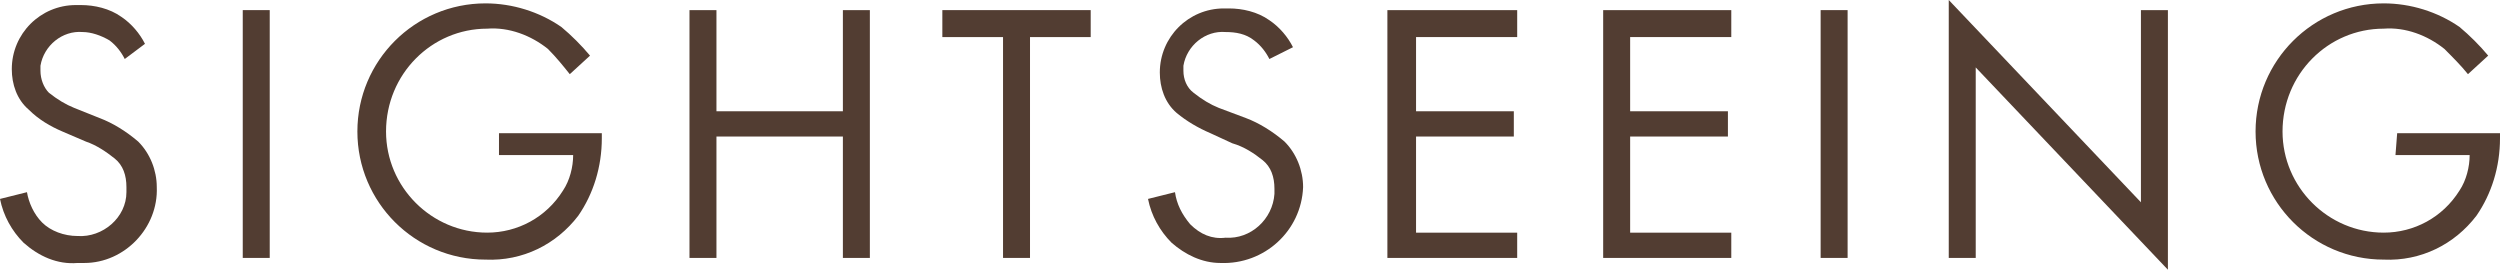 <?xml version="1.0" encoding="utf-8"?>
<!-- Generator: Adobe Illustrator 24.1.1, SVG Export Plug-In . SVG Version: 6.00 Build 0)  -->
<svg version="1.1" id="レイヤー_1" xmlns="http://www.w3.org/2000/svg" xmlns:xlink="http://www.w3.org/1999/xlink" x="0px"
	 y="0px" viewBox="0 0 148.3 16" style="enable-background:new 0 0 148.3 16;" xml:space="preserve">
<style type="text/css">
	.st0{fill:#523D32;}
</style>
<g>
	<path class="st0" d="M7.4,3.5C7.2,3.1,6.9,2.7,6.5,2.4C6,2.1,5.4,1.9,4.9,1.9c-1.2-0.1-2.3,0.8-2.5,2c0,0.1,0,0.2,0,0.3
		c0,0.5,0.2,1,0.5,1.3c0.5,0.4,1,0.7,1.5,0.9L5.9,7c0.8,0.3,1.6,0.8,2.3,1.4c0.7,0.7,1.1,1.7,1.1,2.7c0.1,2.4-1.9,4.5-4.3,4.5
		c-0.1,0-0.2,0-0.4,0c-1.2,0.1-2.3-0.4-3.2-1.2c-0.7-0.7-1.2-1.6-1.4-2.6l1.6-0.4C1.7,12,2,12.7,2.5,13.2C3,13.7,3.8,14,4.6,14
		c1.5,0.1,2.9-1.1,2.9-2.6c0-0.1,0-0.2,0-0.3c0-0.7-0.2-1.3-0.7-1.7C6.3,9,5.7,8.6,5.1,8.4L3.7,7.8C3,7.5,2.3,7.1,1.7,6.5
		c-0.7-0.6-1-1.5-1-2.4c0-2.1,1.7-3.8,3.8-3.8c0.1,0,0.2,0,0.3,0c0.8,0,1.7,0.2,2.4,0.7c0.6,0.4,1.1,1,1.4,1.6L7.4,3.5z"/>
	<path class="st0" d="M16,0.6v14.7h-1.6V0.6H16z"/>
	<path class="st0" d="M29.6,7.9h6.1v0.3c0,1.7-0.5,3.3-1.4,4.6c-1.3,1.7-3.3,2.7-5.5,2.6c-4.2,0-7.6-3.4-7.6-7.6
		c0-4.2,3.4-7.6,7.6-7.6l0,0c1.6,0,3.2,0.5,4.5,1.4c0.6,0.5,1.2,1.1,1.7,1.7l-1.2,1.1c-0.4-0.5-0.8-1-1.3-1.5
		c-1-0.8-2.3-1.3-3.6-1.2c-3.3,0-6,2.7-6,6.1c0,3.3,2.7,6,6,6c1.8,0,3.5-0.9,4.5-2.5c0.4-0.6,0.6-1.4,0.6-2.1h-4.4V7.9z"/>
	<path class="st0" d="M42.5,6.6H50v-6h1.6v14.7H50V8.1h-7.5v7.2h-1.6V0.6h1.6V6.6z"/>
	<path class="st0" d="M61.1,2.2v13.1h-1.6V2.2h-3.6V0.6h8.8v1.6H61.1z"/>
	<path class="st0" d="M75.3,3.5c-0.2-0.4-0.5-0.8-0.9-1.1c-0.5-0.4-1.1-0.5-1.7-0.5c-1.2-0.1-2.3,0.8-2.5,2c0,0.1,0,0.2,0,0.3
		c0,0.5,0.2,1,0.6,1.3c0.5,0.4,1,0.7,1.5,0.9L73.9,7c0.8,0.3,1.6,0.8,2.3,1.4c0.7,0.7,1.1,1.7,1.1,2.7c-0.1,2.6-2.3,4.6-4.9,4.5
		c-1.1,0-2.1-0.5-2.9-1.2c-0.7-0.7-1.2-1.6-1.4-2.6l1.6-0.4c0.1,0.7,0.4,1.3,0.9,1.9c0.6,0.6,1.3,0.9,2.1,0.8
		c1.5,0.1,2.8-1.1,2.9-2.6c0-0.1,0-0.2,0-0.3c0-0.7-0.2-1.3-0.7-1.7c-0.5-0.4-1.1-0.8-1.8-1l-1.3-0.6c-0.7-0.3-1.4-0.7-2-1.2
		c-0.7-0.6-1-1.5-1-2.4c0-2.1,1.7-3.8,3.8-3.8c0.1,0,0.2,0,0.3,0c0.8,0,1.7,0.2,2.4,0.7c0.6,0.4,1.1,1,1.4,1.6L75.3,3.5z"/>
	<path class="st0" d="M90,2.2h-6v4.4h5.8v1.5H84v5.7h6v1.5h-7.7V0.6H90V2.2z"/>
	<path class="st0" d="M102.7,2.2h-6v4.4h5.8v1.5h-5.8v5.7h6v1.5h-7.6V0.6h7.6V2.2z"/>
	<path class="st0" d="M109.6,0.6v14.7H108V0.6H109.6z"/>
	<path class="st0" d="M115.6,15.3V0L127,12V0.6h1.6V16L117.2,4v11.3H115.6z"/>
	<path class="st0" d="M142.2,7.9h6.1v0.3c0,1.7-0.5,3.3-1.4,4.6c-1.3,1.7-3.3,2.7-5.5,2.6c-4.2,0-7.6-3.4-7.6-7.6
		c0-4.2,3.4-7.6,7.6-7.6c1.6,0,3.2,0.5,4.5,1.4c0.6,0.5,1.2,1.1,1.7,1.7l-1.2,1.1c-0.4-0.5-0.9-1-1.4-1.5c-1-0.8-2.3-1.3-3.6-1.2
		c-3.3,0-6,2.7-6,6.1c0,3.3,2.7,6,6,6c1.8,0,3.5-0.9,4.5-2.5c0.4-0.6,0.6-1.4,0.6-2.1h-4.4L142.2,7.9z"/>
</g>
</svg>

